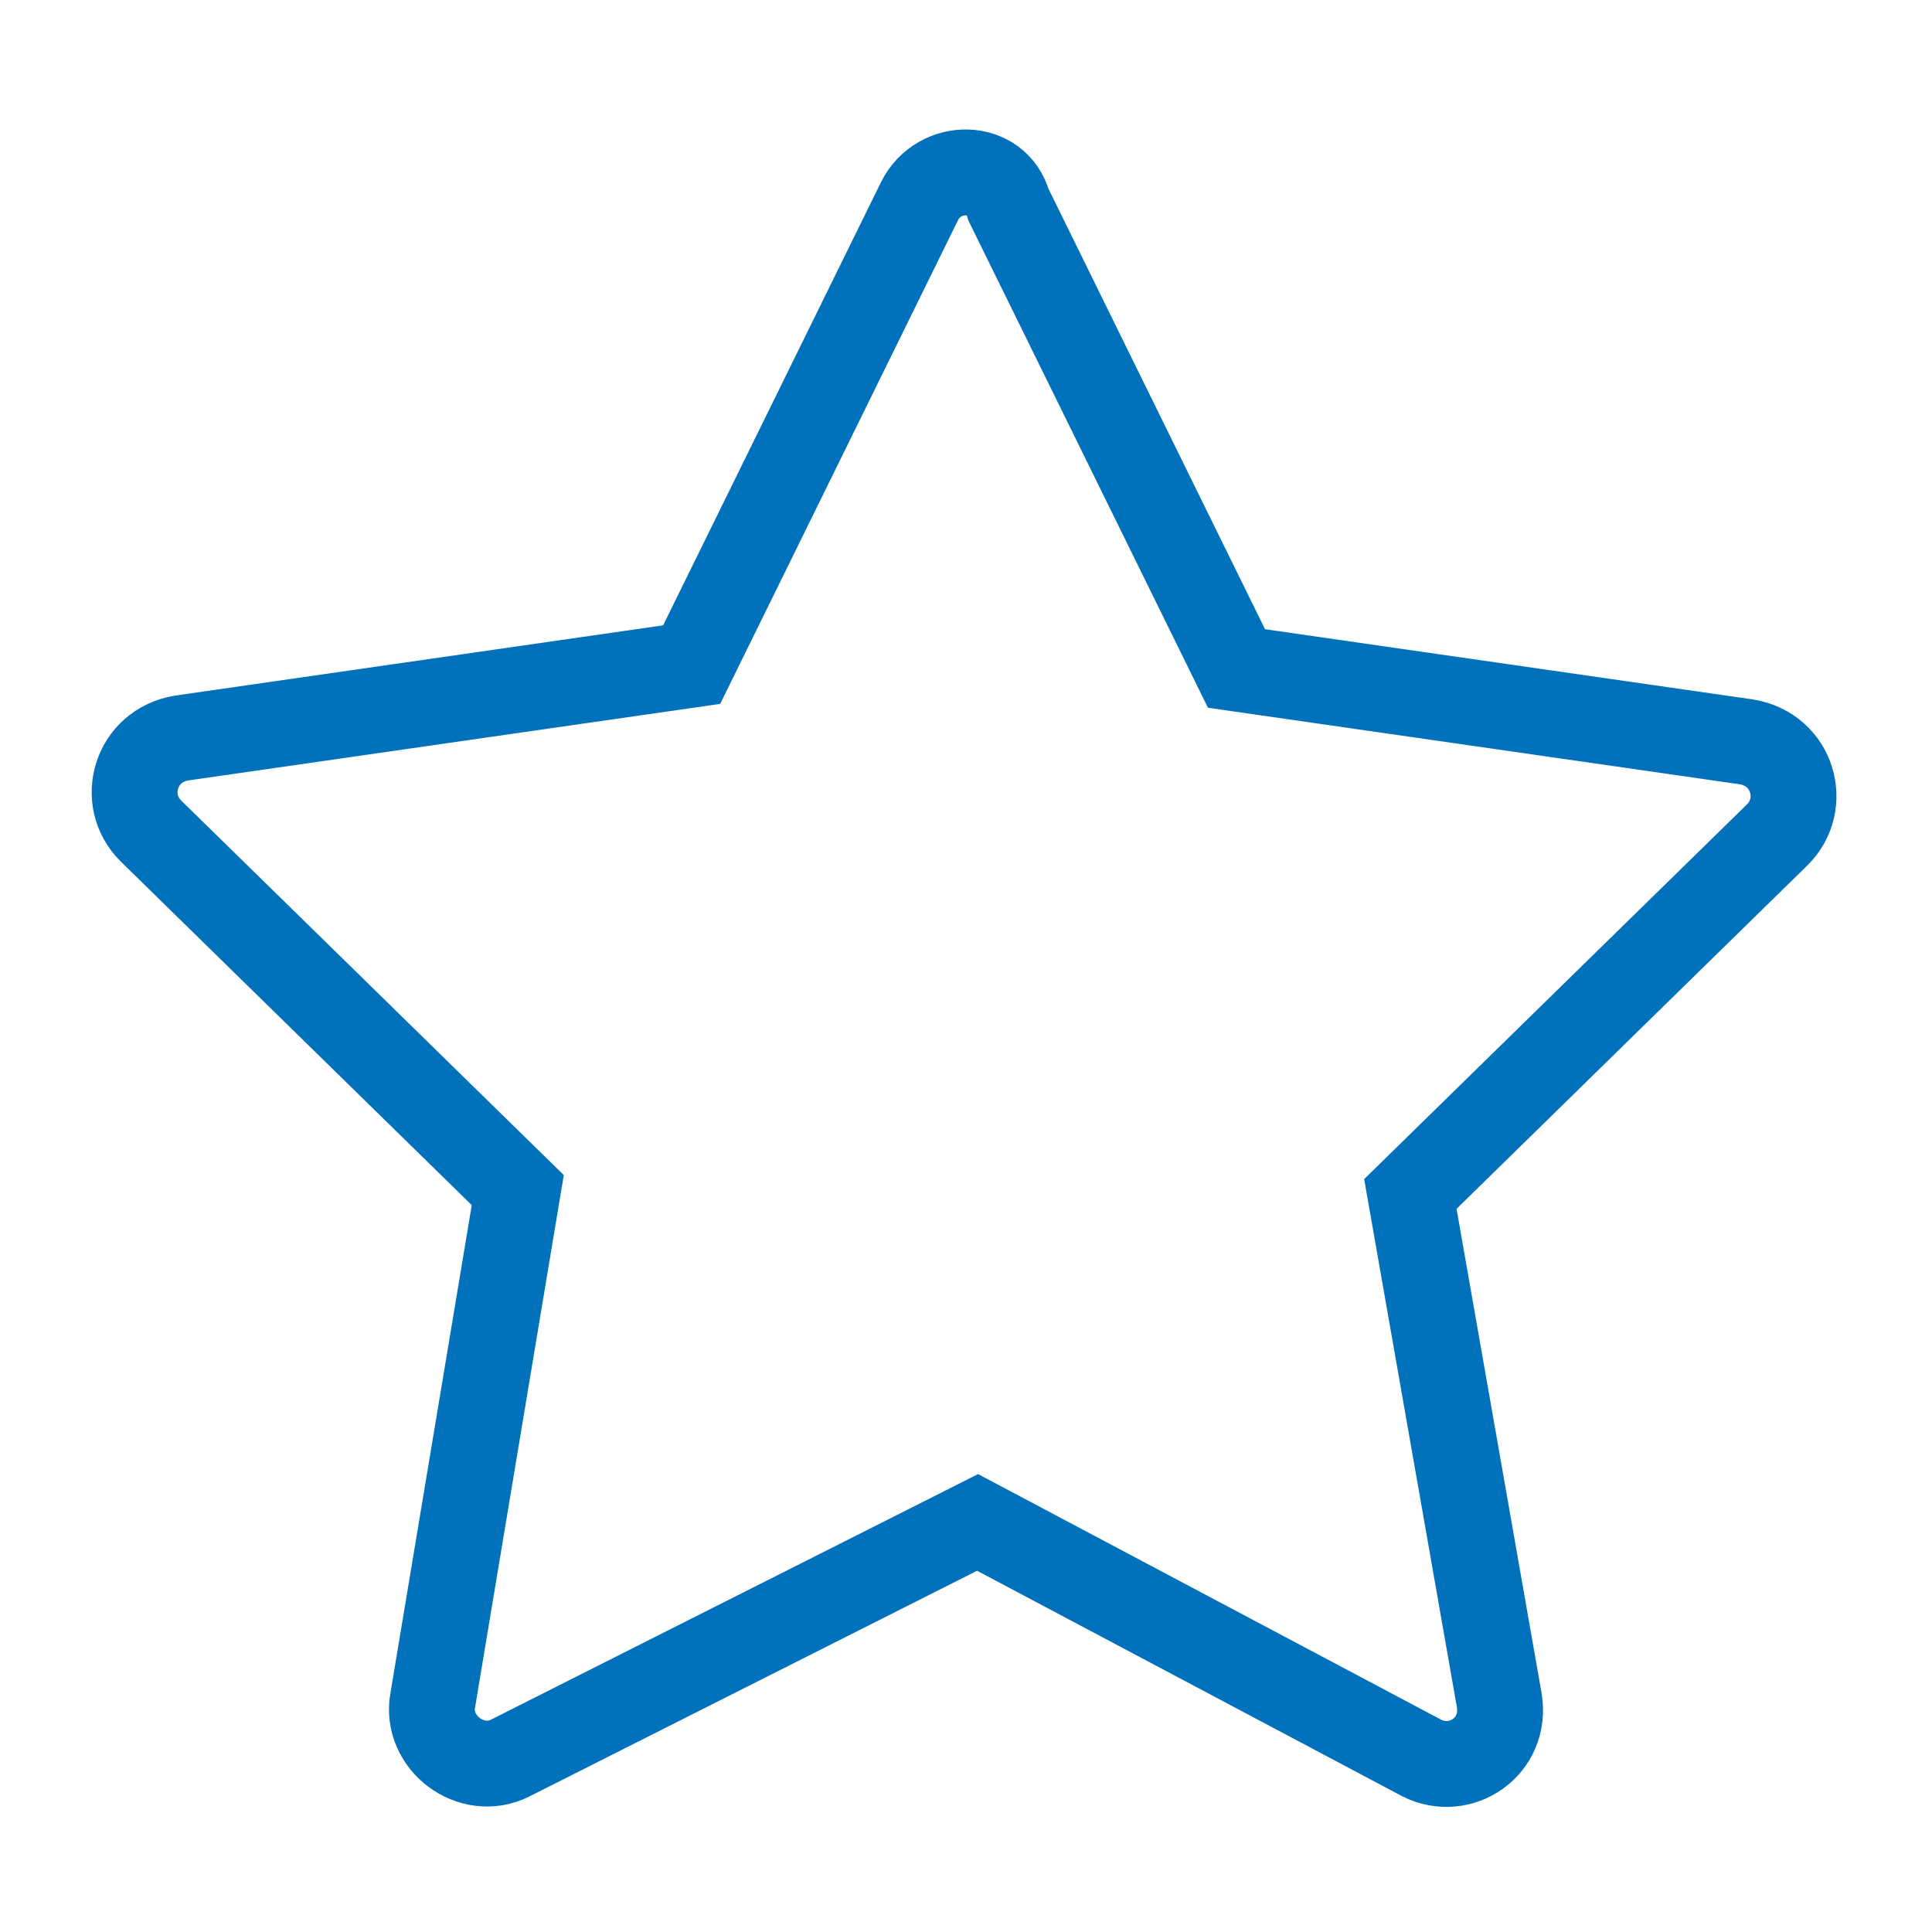 <?xml version="1.0" encoding="UTF-8"?> <svg xmlns="http://www.w3.org/2000/svg" viewBox="0 0 45.00 45.00" data-guides="{&quot;vertical&quot;:[],&quot;horizontal&quot;:[]}"><defs></defs><path fill-opacity="1" fill="rgb(255, 255, 255)" id="tSvgb7f670af9" class="st2" width="50" height="50" display="none" title="Rectangle 1" stroke="none" stroke-opacity="1" d="M0 0H45V45H0Z" style="transform-origin: 22.5px 22.5px;"></path><path fill="rgb(0, 0, 0)" stroke="none" fill-opacity="1" stroke-width="1" stroke-opacity="1" id="tSvg356b9813b9" display="none" title="Path 1" d="M44.1 19.8C42 19.8 39.9 19.8 37.8 19.8C37.8 13.5 37.8 7.2 37.8 0.9C37.8 0.36 37.44 0 36.9 0C24.9 0 12.9 0 0.9 0C0.36 0 0 0.36 0 0.9C0 10.5 0 20.1 0 29.7C0 30.24 0.36 30.6 0.9 30.6C3 30.6 5.1 30.6 7.2 30.6C7.2 32.7 7.2 34.8 7.2 36.9C7.2 37.26 7.38 37.53 7.65 37.71C7.83 37.8 7.92 37.8 8.1 37.8C8.28 37.8 8.46 37.71 8.64 37.62C12.15 35.28 15.66 32.94 19.17 30.6C19.38 30.6 19.59 30.6 19.8 30.6C19.8 32.7 19.8 34.8 19.8 36.9C19.8 37.44 20.16 37.8 20.7 37.8C22.41 37.8 24.12 37.8 25.83 37.8C29.34 40.14 32.85 42.48 36.36 44.82C36.54 44.91 36.72 45 36.9 45C37.08 45 37.17 45 37.35 44.91C37.62 44.73 37.8 44.46 37.8 44.1C37.8 42 37.8 39.9 37.8 37.8C39.9 37.8 42 37.8 44.1 37.8C44.64 37.8 45 37.44 45 36.9C45 31.5 45 26.1 45 20.7C45 20.16 44.64 19.8 44.1 19.8C44.1 19.8 44.1 19.8 44.1 19.8ZM18.9 28.8C18.72 28.8 18.54 28.89 18.36 28.98C15.24 31.08 12.12 33.18 9 35.28C9 33.42 9 31.56 9 29.7C9 29.16 8.64 28.8 8.1 28.8C6 28.8 3.9 28.8 1.8 28.8C1.8 19.8 1.8 10.8 1.8 1.8C13.2 1.8 24.6 1.8 36 1.8C36 10.8 36 19.8 36 28.8C30.3 28.8 24.6 28.8 18.9 28.8C18.9 28.8 18.9 28.8 18.9 28.8ZM43.2 36C41.1 36 39 36 36.9 36C36.36 36 36 36.36 36 36.9C36 38.73 36 40.56 36 42.39C32.88 40.29 29.76 38.19 26.64 36.09C26.46 36.09 26.28 36 26.1 36C24.6 36 23.1 36 21.6 36C21.6 34.2 21.6 32.4 21.6 30.6C26.7 30.6 31.8 30.6 36.9 30.6C37.44 30.6 37.8 30.24 37.8 29.7C37.8 27 37.8 24.3 37.8 21.6C39.6 21.6 41.4 21.6 43.2 21.6C43.2 26.4 43.2 31.2 43.2 36C43.2 36 43.2 36 43.2 36Z"></path><path stroke-linecap="round" stroke-linejoin="round" stroke-miterlimit="10" stroke-width="2" stroke="rgb(0, 0, 0)" class="st3" cx="16.4" cy="10" rx="14.9" ry="6" display="none" id="tSvgeb92149f60" title="Ellipse 1" fill="none" fill-opacity="1" stroke-opacity="1" d="M14.76 3.6C22.166 3.6 28.17 6.018 28.17 9C28.17 11.982 22.166 14.4 14.76 14.4C7.354 14.4 1.35 11.982 1.35 9C1.35 6.018 7.354 3.6 14.76 3.6Z" style="transform-origin: 14.76px 9px;"></path><path fill="none" stroke="rgb(0, 0, 0)" fill-opacity="1" stroke-width="2" stroke-opacity="1" stroke-linecap="round" stroke-linejoin="round" stroke-miterlimit="10" class="st3" display="none" id="tSvg178f3f29267" title="Path 2" d="M21.78 21.87C19.71 22.41 17.37 22.68 14.85 22.68C7.47 22.68 1.44 20.25 1.44 17.28"></path><line stroke-linecap="round" stroke-linejoin="round" stroke-miterlimit="10" stroke-width="2" stroke="rgb(0, 0, 0)" class="st3" x1="28.17" y1="9" x2="28.17" y2="14.67" transform="matrix(1 0 0 1 0 0)" display="none" id="tSvg336fe2dfe1" title="Line 1" fill="none" fill-opacity="1" stroke-opacity="1" style="transform-origin: 28.17px 11.835px;"></line><line stroke-linecap="round" stroke-linejoin="round" stroke-miterlimit="10" stroke-width="2" stroke="rgb(0, 0, 0)" class="st3" x1="1.35" y1="9" x2="1.35" y2="17.01" transform="matrix(1 0 0 1 0 0)" display="none" id="tSvg1357476545c" title="Line 2" fill="none" fill-opacity="1" stroke-opacity="1" style="transform-origin: 1.35px 13.005px;"></line><path fill="none" stroke="rgb(0, 0, 0)" fill-opacity="1" stroke-width="2" stroke-opacity="1" stroke-linecap="round" stroke-linejoin="round" stroke-miterlimit="10" class="st3" display="none" id="tSvga8f79ea300" title="Path 3" d="M23.58 29.88C21.24 30.78 18.27 31.32 14.85 31.32C7.47 31.32 1.44 28.89 1.44 25.92"></path><line stroke-linecap="round" stroke-linejoin="round" stroke-miterlimit="10" stroke-width="2" stroke="rgb(0, 0, 0)" class="st3" x1="1.35" y1="17.55" x2="1.35" y2="25.56" transform="matrix(1 0 0 1 0 0)" display="none" id="tSvg1929780db77" title="Line 3" fill="none" fill-opacity="1" stroke-opacity="1" style="transform-origin: 1.35px 21.555px;"></line><path fill="none" stroke="rgb(0, 0, 0)" fill-opacity="1" stroke-width="2" stroke-opacity="1" stroke-linecap="round" stroke-linejoin="round" stroke-miterlimit="10" class="st3" display="none" id="tSvgfa7149bfde" title="Path 4" d="M27.09 36.54C25.02 38.52 20.25 39.87 14.76 39.87C7.38 39.87 1.35 37.44 1.35 34.47"></path><line stroke-linecap="round" stroke-linejoin="round" stroke-miterlimit="10" stroke-width="2" stroke="rgb(0, 0, 0)" class="st3" x1="1.35" y1="26.28" x2="1.35" y2="34.2" transform="matrix(1 0 0 1 0 0)" display="none" id="tSvg13d48d16c47" title="Line 4" fill="none" fill-opacity="1" stroke-opacity="1" style="transform-origin: 1.35px 30.24px;"></line><path fill="none" stroke="rgb(0, 0, 0)" fill-opacity="1" stroke-width="2" stroke-opacity="1" stroke-linecap="round" stroke-linejoin="round" stroke-miterlimit="10" class="st3" display="none" id="tSvg2529a01fb1" title="Path 5" d="M31.14 13.41C28.71 14.49 26.28 15.57 23.85 16.65C23.76 16.68 23.67 16.71 23.58 16.74C20.88 18 21.06 24.48 24.12 31.23C27.18 37.98 31.77 42.48 34.56 41.31C34.65 41.28 34.74 41.25 34.83 41.22C37.26 40.14 39.69 39.06 42.12 37.98"></path><path stroke-linecap="round" stroke-linejoin="round" stroke-miterlimit="10" stroke-width="2" stroke="rgb(0, 0, 0)" class="st3" cx="40.7" cy="28.5" rx="6" ry="14.9" display="none" id="tSvg3c54d0add6" title="Ellipse 2" fill="none" fill-opacity="1" stroke-opacity="1" d="M29.44 29.462C32.422 29.462 34.84 35.465 34.84 42.871C34.84 50.277 32.422 56.281 29.44 56.281C26.457 56.281 24.04 50.277 24.04 42.871C24.04 35.465 26.457 29.462 29.44 29.462Z" style="transform-origin: 29.44px 42.871px;"></path><path fill="none" stroke="rgb(0, 0, 0)" fill-opacity="1" stroke-width="2" stroke-opacity="1" display="none" stroke-linecap="round" stroke-linejoin="round" stroke-miterlimit="10" class="st4" id="tSvg5ab910d0d0" title="Path 6" d="M13.23 5.76C14.58 6.3 15.39 7.11 15.39 8.01C15.39 8.91 14.58 9.72 13.32 10.26C9.3 10.26 5.28 10.26 1.26 10.26C1.26 14.31 1.26 18.36 1.26 22.41C1.26 22.41 1.26 22.41 1.26 22.41C1.8 23.67 2.61 24.48 3.51 24.48C4.41 24.48 5.22 23.67 5.76 22.32C5.76 22.32 5.76 22.32 5.76 22.32C6.21 21.6 6.75 21.24 7.38 21.24C8.91 21.24 10.17 23.85 10.17 27C10.17 30.15 8.91 32.76 7.38 32.76C6.75 32.76 6.21 32.31 5.76 31.59C5.76 31.59 5.76 31.59 5.76 31.59C5.22 30.33 4.41 29.52 3.51 29.52C2.61 29.52 1.8 30.33 1.26 31.68C1.26 31.68 1.26 31.68 1.26 31.68C1.26 35.67 1.26 39.66 1.26 43.65C5.31 43.65 9.36 43.65 13.41 43.65C14.67 43.11 15.48 42.3 15.48 41.4C15.48 40.5 14.58 39.69 13.32 39.15C13.32 39.15 13.32 39.15 13.32 39.15C12.69 38.7 12.24 38.16 12.24 37.53C12.24 36 14.85 34.74 18 34.74C21.15 34.74 23.76 36 23.76 37.53C23.76 38.16 23.31 38.7 22.59 39.15C22.59 39.15 22.59 39.15 22.59 39.15C21.33 39.69 20.52 40.5 20.52 41.4C20.52 42.3 21.33 43.11 22.68 43.65C26.67 43.65 30.66 43.65 34.65 43.65C34.65 39.63 34.65 35.61 34.65 31.59C35.19 30.24 36 29.43 36.9 29.43C37.8 29.43 38.79 30.33 39.42 31.59C39.42 31.59 39.42 31.59 39.42 31.59C39.87 32.31 40.41 32.67 41.04 32.67C42.57 32.67 43.83 30.06 43.83 26.91C43.83 23.76 42.57 21.15 41.04 21.15C40.5 21.15 39.96 21.51 39.51 22.14C38.97 23.49 37.8 24.3 36.9 24.3C36 24.3 35.19 23.49 34.65 22.23C34.65 18.24 34.65 14.25 34.65 10.26C30.75 10.26 26.85 10.26 22.95 10.26C22.86 10.26 22.77 10.26 22.68 10.26C21.33 9.72 20.52 8.91 20.52 8.01C20.52 7.11 21.33 6.39 22.59 5.76C22.59 5.76 22.59 5.76 22.59 5.76C23.31 5.31 23.76 4.68 23.76 4.05C23.76 2.52 21.15 1.26 18 1.26C14.85 1.26 12.24 2.52 12.24 4.05C12.15 4.68 12.6 5.22 13.23 5.76C13.23 5.76 13.23 5.76 13.23 5.76Z"></path><path fill="none" stroke="rgb(0, 0, 0)" fill-opacity="1" stroke-width="2" stroke-opacity="1" stroke-miterlimit="10" class="st5" display="none" id="tSvg164038c0f90" title="Path 7" d="M40.41 18.27C40.41 26.91 40.41 35.55 40.41 44.19C28.44 44.19 16.47 44.19 4.5 44.19C4.5 35.55 4.5 26.91 4.5 18.27"></path><path stroke-miterlimit="10" stroke-width="2" stroke="rgb(0, 0, 0)" x="1.5" y="9.2" class="st5" width="46.9" height="11.1" display="none" id="tSvg1113cb692d7" title="Rectangle 2" fill="none" fill-opacity="1" stroke-opacity="1" d="M1.35 8.28H43.56V18.27H1.35Z" style="transform-origin: 22.455px 13.275px;"></path><line stroke-miterlimit="10" stroke-width="2" stroke="rgb(0, 0, 0)" class="st6" x1="22.41" y1="8.28" x2="22.41" y2="44.19" transform="matrix(1 0 0 1 0 0)" display="none" id="tSvg111d0fe2fdc" title="Line 5" fill="none" fill-opacity="1" stroke-opacity="1" style="transform-origin: 22.41px 26.235px;"></line><path fill="none" stroke="rgb(0, 0, 0)" fill-opacity="1" stroke-width="2" stroke-opacity="1" stroke-miterlimit="10" class="st6" display="none" id="tSvg138180fb40" title="Path 8" d="M13.77 8.28C11.7 6.3 10.98 3.69 12.15 2.25C13.41 0.54 16.65 0.9 19.35 2.97C21.24 4.41 22.41 6.39 22.41 8.01"></path><path fill="none" stroke="rgb(0, 0, 0)" fill-opacity="1" stroke-width="2" stroke-opacity="1" stroke-miterlimit="10" class="st6" display="none" id="tSvg120a04a059d" title="Path 9" d="M31.14 8.28C33.21 6.3 33.93 3.69 32.85 2.25C31.59 0.54 28.35 0.9 25.65 2.97C23.67 4.5 22.5 6.66 22.59 8.28"></path><path stroke-linecap="round" stroke-linejoin="round" stroke-miterlimit="10" stroke-width="2" stroke="rgb(0, 0, 0)" class="st7" cx="25.3" cy="39.9" rx="3.6" ry="3.6" display="none" id="tSvgcd8f31f794" title="Ellipse 3" fill="none" fill-opacity="1" stroke-opacity="1" d="M22.77 32.67C24.559 32.67 26.01 34.121 26.01 35.91C26.01 37.699 24.559 39.15 22.77 39.15C20.981 39.15 19.53 37.699 19.53 35.91C19.53 34.121 20.981 32.67 22.77 32.67Z" style="transform-origin: 22.77px 35.91px;"></path><path fill="none" stroke="rgb(0, 0, 0)" fill-opacity="1" stroke-width="2" stroke-opacity="1" stroke-linecap="round" stroke-linejoin="round" stroke-miterlimit="10" class="st7" display="none" id="tSvgab5a76ce44" title="Path 10" d="M12.78 27.9C15.03 24.84 18.72 22.86 22.77 22.86C26.73 22.86 30.24 24.66 32.49 27.54"></path><path fill="none" stroke="rgb(0, 0, 0)" fill-opacity="1" stroke-width="2" stroke-opacity="1" stroke-linecap="round" stroke-linejoin="round" stroke-miterlimit="10" class="st7" display="none" id="tSvg109c06cd956" title="Path 11" d="M6.66 22.05C10.53 17.37 16.29 14.4 22.77 14.4C29.07 14.4 34.74 17.19 38.61 21.6"></path><path fill="none" stroke="rgb(0, 0, 0)" fill-opacity="1" stroke-width="2" stroke-opacity="1" stroke-linecap="round" stroke-linejoin="round" stroke-miterlimit="10" class="st7" display="none" id="tSvg4929b25dcc" title="Path 12" d="M1.35 16.65C6.57 10.71 14.22 6.93 22.77 6.93C31.14 6.93 38.7 10.62 43.92 16.38"></path><path stroke-miterlimit="10" stroke-width="2" stroke="rgb(0, 0, 0)" x="2.6" y="10.7" class="st5" width="45.3" height="28.9" display="none" id="tSvg106a4910ff0" title="Rectangle 3" fill="none" fill-opacity="1" stroke-opacity="1" d="M2.34 9.63H43.11V35.64H2.34Z" style="transform-origin: 22.725px 22.635px;"></path><path fill="none" stroke="rgb(0, 0, 0)" fill-opacity="1" stroke-width="2" stroke-opacity="1" stroke-miterlimit="10" class="st5" display="none" id="tSvg93d23fb70" title="Path 13" d="M2.34 9.63C9.12 15.84 15.9 22.05 22.68 28.26C29.49 22.05 36.3 15.84 43.11 9.63"></path><line stroke-miterlimit="10" stroke-width="2" stroke="rgb(0, 0, 0)" class="st5" x1="28.8" y1="22.59" x2="43.11" y2="35.64" transform="matrix(1 0 0 1 0 0)" display="none" id="tSvg11f1ef7a3c3" title="Line 6" fill="none" fill-opacity="1" stroke-opacity="1" style="transform-origin: 35.955px 29.115px;"></line><line stroke-miterlimit="10" stroke-width="2" stroke="rgb(0, 0, 0)" class="st5" x1="2.34" y1="35.64" x2="16.38" y2="22.68" transform="matrix(1 0 0 1 0 0)" display="none" id="tSvgf9f70d893e" title="Line 7" fill="none" fill-opacity="1" stroke-opacity="1" style="transform-origin: 9.36px 29.16px;"></line><path fill="none" stroke="#0171bc" fill-opacity="1" stroke-width="2" stroke-opacity="1" stroke-miterlimit="10" class="st5" id="tSvg12408bd75fa" title="Path 14" d="M21.42 4.68C19.65 8.28 17.88 11.88 16.11 15.48C12.15 16.05 8.19 16.62 4.23 17.19C3.15 17.37 2.79 18.63 3.51 19.35C6.36 22.14 9.21 24.93 12.06 27.72C11.4 31.68 10.74 35.64 10.08 39.6C9.9 40.59 10.98 41.4 11.88 40.95C15.51 39.12 19.14 37.29 22.77 35.46C26.22 37.29 29.67 39.12 33.12 40.95C34.02 41.4 35.1 40.68 34.92 39.6C34.23 35.67 33.54 31.74 32.85 27.81C35.7 25.02 38.55 22.23 41.4 19.44C42.12 18.72 41.76 17.46 40.68 17.28C36.72 16.71 32.76 16.14 28.8 15.57C27.03 11.97 25.26 8.37 23.49 4.77C23.22 3.78 21.87 3.78 21.42 4.68Z"></path><path stroke-linecap="round" stroke-linejoin="round" stroke-miterlimit="10" stroke-width="2" stroke="rgb(0, 0, 0)" x="8.7" y="9.6" class="st7" width="31.4" height="24.5" display="none" id="tSvg9f560e6f7e" title="Rectangle 4" fill="none" fill-opacity="1" stroke-opacity="1" d="M7.83 8.64H36.09V30.69H7.83Z" style="transform-origin: 21.96px 19.665px;"></path><line stroke-linecap="round" stroke-linejoin="round" stroke-miterlimit="10" stroke-width="2" stroke="rgb(0, 0, 0)" class="st7" x1="21.96" y1="30.78" x2="21.96" y2="40.95" transform="matrix(1 0 0 1 0 0)" display="none" id="tSvgec30a3fd34" title="Line 8" fill="none" fill-opacity="1" stroke-opacity="1" style="transform-origin: 21.96px 35.865px;"></line><line stroke-linecap="round" stroke-linejoin="round" stroke-miterlimit="10" stroke-width="2" stroke="rgb(0, 0, 0)" class="st7" x1="16.38" y1="30.78" x2="9.09" y2="43.47" transform="matrix(1 0 0 1 0 0)" display="none" id="tSvg85d63a334" title="Line 9" fill="none" fill-opacity="1" stroke-opacity="1" style="transform-origin: 12.735px 37.125px;"></line><line stroke-linecap="round" stroke-linejoin="round" stroke-miterlimit="10" stroke-width="2" stroke="rgb(0, 0, 0)" class="st7" x1="27.45" y1="30.78" x2="34.83" y2="43.47" transform="matrix(1 0 0 1 0 0)" display="none" id="tSvg90a6a5934" title="Line 10" fill="none" fill-opacity="1" stroke-opacity="1" style="transform-origin: 31.14px 37.125px;"></line><path fill="none" stroke="rgb(0, 0, 0)" fill-opacity="1" stroke-width="2" stroke-opacity="1" stroke-linecap="round" stroke-linejoin="round" stroke-miterlimit="10" class="st7" display="none" id="tSvg15f16289cb6" title="Path 15" d="M7.83 8.64C7.83 7.56 7.83 6.48 7.83 5.4C17.25 5.4 26.67 5.4 36.09 5.4C36.09 6.48 36.09 7.56 36.09 8.64"></path><line stroke-linecap="round" stroke-linejoin="round" stroke-miterlimit="10" stroke-width="2" stroke="rgb(0, 0, 0)" class="st7" x1="21.96" y1="5.4" x2="21.96" y2="1.26" transform="matrix(1 0 0 1 0 0)" display="none" id="tSvg2d569f065f" title="Line 11" fill="none" fill-opacity="1" stroke-opacity="1" style="transform-origin: 21.96px 3.33px;"></line><path stroke-miterlimit="10" stroke-width="2" stroke="rgb(0, 0, 0)" class="st5" cx="24.9" cy="25" r="18.9" display="none" id="tSvg318a69c5da" title="Ellipse 4" fill="none" fill-opacity="1" stroke-opacity="1" d="M22.41 5.49C31.804 5.49 39.42 13.106 39.42 22.5C39.42 31.894 31.804 39.51 22.41 39.51C13.016 39.51 5.4 31.894 5.4 22.5C5.4 13.106 13.016 5.49 22.41 5.49Z" style="transform-origin: 22.41px 22.5px;"></path><line stroke-miterlimit="10" stroke-width="2" stroke="rgb(0, 0, 0)" class="st5" x1="22.14" y1="9.63" x2="22.14" y2="25.74" transform="matrix(1 0 0 1 0 0)" display="none" id="tSvg193bb476213" title="Line 12" fill="none" fill-opacity="1" stroke-opacity="1" style="transform-origin: 22.14px 17.685px;"></line><line stroke-miterlimit="10" stroke-width="2" stroke="rgb(0, 0, 0)" class="st5" x1="22.14" y1="25.74" x2="27.63" y2="20.25" transform="matrix(1 0 0 1 0 0)" display="none" id="tSvg14b54a6708" title="Line 13" fill="none" fill-opacity="1" stroke-opacity="1" style="transform-origin: 24.885px 22.995px;"></line><path stroke-miterlimit="10" stroke-width="2" stroke="rgb(0, 0, 0)" class="st6" cx="24.9" cy="25" r="23.6" display="none" id="tSvg7a3de957f1" title="Ellipse 5" fill="none" fill-opacity="1" stroke-opacity="1" d="M22.41 1.26C34.141 1.26 43.65 10.77 43.65 22.5C43.65 34.23 34.141 43.74 22.41 43.74C10.68 43.74 1.17 34.23 1.17 22.5C1.17 10.77 10.68 1.26 22.41 1.26Z" style="transform-origin: 22.41px 22.5px;"></path><path fill="none" stroke="rgb(0, 0, 0)" fill-opacity="1" stroke-width="2" stroke-opacity="1" stroke-miterlimit="10" class="st6" display="none" id="tSvg48585e2826" title="Path 16" d="M28.44 30.87C28.44 28.62 29.52 26.55 31.14 25.11C33.57 22.86 35.1 19.71 35.1 16.11C35.1 8.55 28.26 2.61 20.43 4.14C15.48 5.13 11.61 9.27 10.8 14.22C10.17 18.54 11.79 22.5 14.67 25.11C16.29 26.55 17.19 28.62 17.28 30.87"></path><path stroke-miterlimit="10" stroke-width="2" stroke="rgb(0, 0, 0)" x="19.4" y="34.3" class="st6" width="12.2" height="7.5" display="none" id="tSvgae186f7750" title="Rectangle 5" fill="none" fill-opacity="1" stroke-opacity="1" d="M17.46 30.87H28.44V37.62H17.46Z" style="transform-origin: 22.95px 34.245px;"></path><path fill="none" stroke="rgb(0, 0, 0)" fill-opacity="1" stroke-width="2" stroke-opacity="1" stroke-miterlimit="10" class="st6" display="none" id="tSvg1642cc0ee30" title="Path 17" d="M27.18 37.53C27.18 37.53 27.18 37.53 27.18 37.53C27.18 39.42 25.92 40.86 24.39 40.86C23.4 40.86 22.41 40.86 21.42 40.86C19.89 40.86 18.63 39.33 18.63 37.53C18.63 37.53 18.63 37.53 18.63 37.53"></path><path fill="none" stroke="rgb(0, 0, 0)" fill-opacity="1" stroke-width="2" stroke-opacity="1" stroke-miterlimit="10" class="st6" display="none" id="tSvgf84888979f" title="Path 18" d="M21.33 30.87C21.33 26.46 21.33 22.05 21.33 17.64C21.33 16.74 20.61 15.93 19.62 15.93C19.62 15.93 19.62 15.93 19.62 15.93C18.72 15.93 17.91 16.65 17.91 17.64C17.91 17.64 17.91 17.64 17.91 17.64C17.91 18.54 18.63 19.35 19.62 19.35C21.84 19.35 24.06 19.35 26.28 19.35C27.18 19.35 27.99 18.63 27.99 17.64C27.99 17.64 27.99 17.64 27.99 17.64C27.99 16.74 27.27 15.93 26.28 15.93C26.28 15.93 26.28 15.93 26.28 15.93C25.38 15.93 24.57 16.65 24.57 17.64C24.57 22.05 24.57 26.46 24.57 30.87"></path><path fill="none" stroke="rgb(0, 0, 0)" fill-opacity="1" stroke-width="2" stroke-opacity="1" stroke-miterlimit="10" class="st6" display="none" id="tSvg434c002f5" title="Path 19" d="M32.31 38.52C32.31 33.75 28.98 29.7 24.48 28.8C24.48 27.99 24.48 27.18 24.48 26.37C26.19 25.56 27.36 23.85 27.36 21.87C27.36 21.42 27.36 19.8 27.36 19.35C27.36 16.56 25.11 14.4 22.41 14.4C19.62 14.4 17.46 16.65 17.46 19.35C17.46 19.8 17.46 21.42 17.46 21.87C17.46 23.85 18.63 25.47 20.25 26.28C20.25 27.12 20.25 27.96 20.25 28.8C15.84 29.79 12.51 33.75 12.51 38.52C19.11 38.52 25.71 38.52 32.31 38.52Z"></path><path fill="none" stroke="rgb(0, 0, 0)" fill-opacity="1" stroke-width="2" stroke-opacity="1" stroke-miterlimit="10" class="st6" display="none" id="tSvgd0bbeaf5a9" title="Path 20" d="M27.27 17.82C27.99 17.37 28.8 17.01 29.61 16.83C29.61 16.2 29.61 15.57 29.61 14.94C28.35 14.31 27.54 13.05 27.54 11.61C27.54 11.25 27.54 10.08 27.54 9.72C27.54 7.65 29.25 5.94 31.32 5.94C33.39 5.94 35.1 7.56 35.1 9.63C35.1 9.99 35.1 11.16 35.1 11.52C35.1 13.05 34.2 14.31 32.94 14.94C32.94 15.57 32.94 16.2 32.94 16.83C36.36 17.55 38.88 20.61 38.88 24.21C34.8 24.21 30.72 24.21 26.64 24.21"></path><path fill="none" stroke="rgb(0, 0, 0)" fill-opacity="1" stroke-width="2" stroke-opacity="1" stroke-miterlimit="10" class="st6" display="none" id="tSvg5f5a725969" title="Path 21" d="M17.46 17.73C16.74 17.28 15.93 16.92 15.12 16.74C15.12 16.11 15.12 15.48 15.12 14.85C16.38 14.22 17.28 12.96 17.28 11.43C17.28 11.07 17.28 9.9 17.28 9.54C17.28 7.47 15.57 5.76 13.5 5.76C11.43 5.76 9.72 7.47 9.72 9.54C9.72 9.9 9.72 11.07 9.72 11.43C9.72 12.87 10.62 14.13 11.79 14.76C11.79 15.39 11.79 16.02 11.79 16.65C8.46 17.37 5.94 20.43 5.94 24.03C9.78 24.03 13.62 24.03 17.46 24.03"></path></svg> 